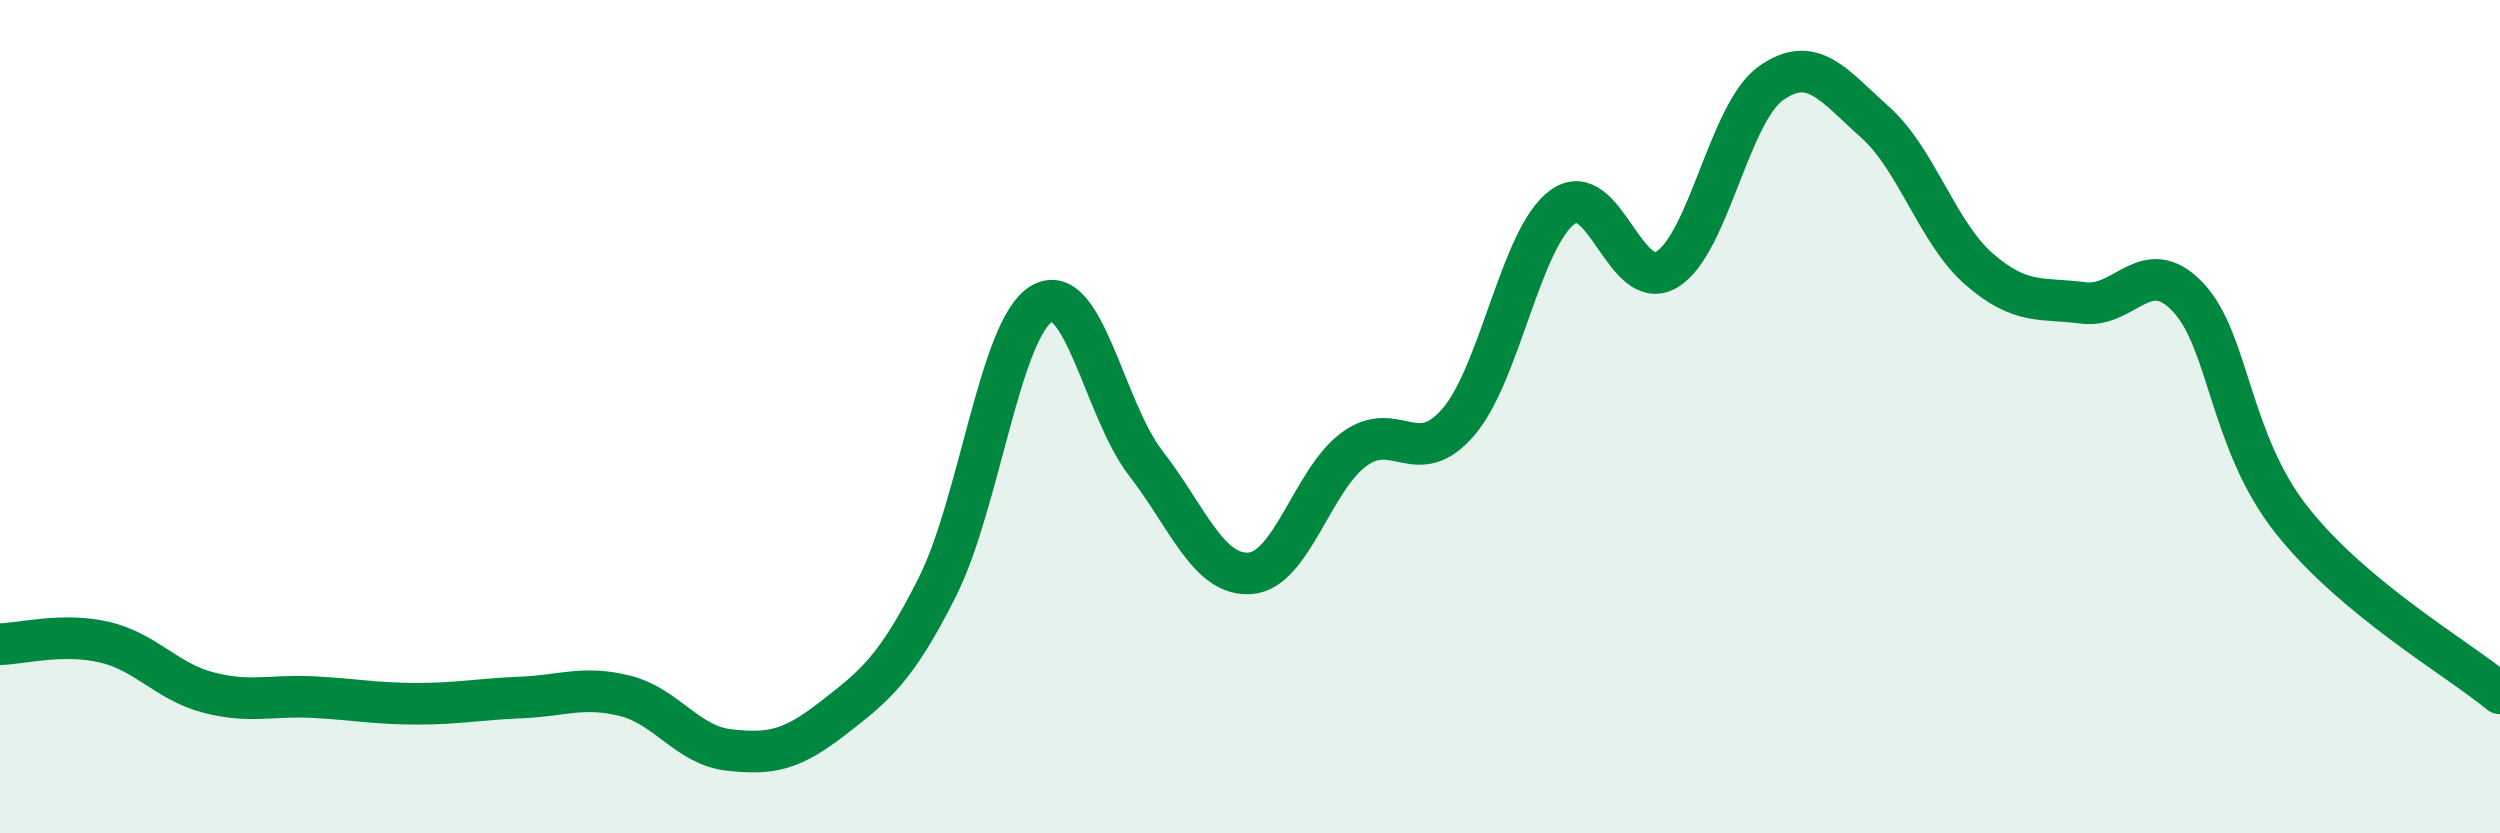 
    <svg width="60" height="20" viewBox="0 0 60 20" xmlns="http://www.w3.org/2000/svg">
      <path
        d="M 0,15.46 C 0.5,15.45 1.5,15.18 2.5,15.41 C 3.5,15.64 4,16.36 5,16.62 C 6,16.88 6.5,16.68 7.5,16.73 C 8.5,16.78 9,16.89 10,16.89 C 11,16.89 11.5,16.78 12.5,16.74 C 13.5,16.7 14,16.45 15,16.7 C 16,16.95 16.5,17.89 17.5,18 C 18.5,18.11 19,18.01 20,17.23 C 21,16.45 21.5,16.07 22.5,14.08 C 23.5,12.09 24,7.88 25,7.29 C 26,6.7 26.5,9.83 27.5,11.12 C 28.5,12.41 29,13.83 30,13.76 C 31,13.69 31.5,11.51 32.5,10.78 C 33.5,10.05 34,11.29 35,10.13 C 36,8.97 36.5,5.7 37.5,4.97 C 38.5,4.24 39,7.06 40,6.47 C 41,5.88 41.5,2.71 42.5,2 C 43.5,1.29 44,2.04 45,2.93 C 46,3.82 46.5,5.59 47.5,6.46 C 48.5,7.33 49,7.14 50,7.27 C 51,7.4 51.5,6.08 52.5,7.12 C 53.5,8.16 53.5,10.58 55,12.48 C 56.5,14.38 59,15.81 60,16.64L60 20L0 20Z"
        fill="#008740"
        opacity="0.1"
        stroke-linecap="round"
        stroke-linejoin="round"
      />
      <path
        d="M 0,15.46 C 0.5,15.45 1.5,15.18 2.5,15.41 C 3.5,15.64 4,16.36 5,16.62 C 6,16.88 6.5,16.68 7.5,16.73 C 8.5,16.78 9,16.89 10,16.89 C 11,16.89 11.5,16.78 12.5,16.74 C 13.5,16.7 14,16.45 15,16.7 C 16,16.95 16.5,17.89 17.5,18 C 18.5,18.11 19,18.01 20,17.23 C 21,16.45 21.5,16.07 22.5,14.08 C 23.5,12.09 24,7.88 25,7.29 C 26,6.7 26.5,9.83 27.5,11.12 C 28.5,12.41 29,13.83 30,13.76 C 31,13.69 31.5,11.51 32.5,10.78 C 33.5,10.05 34,11.29 35,10.13 C 36,8.97 36.5,5.7 37.5,4.97 C 38.5,4.24 39,7.06 40,6.47 C 41,5.88 41.5,2.71 42.5,2 C 43.5,1.29 44,2.04 45,2.93 C 46,3.82 46.5,5.59 47.5,6.46 C 48.5,7.33 49,7.14 50,7.27 C 51,7.4 51.5,6.08 52.5,7.12 C 53.5,8.16 53.5,10.58 55,12.48 C 56.5,14.38 59,15.81 60,16.64"
        stroke="#008740"
        stroke-width="1"
        fill="none"
        stroke-linecap="round"
        stroke-linejoin="round"
      />
    </svg>
  